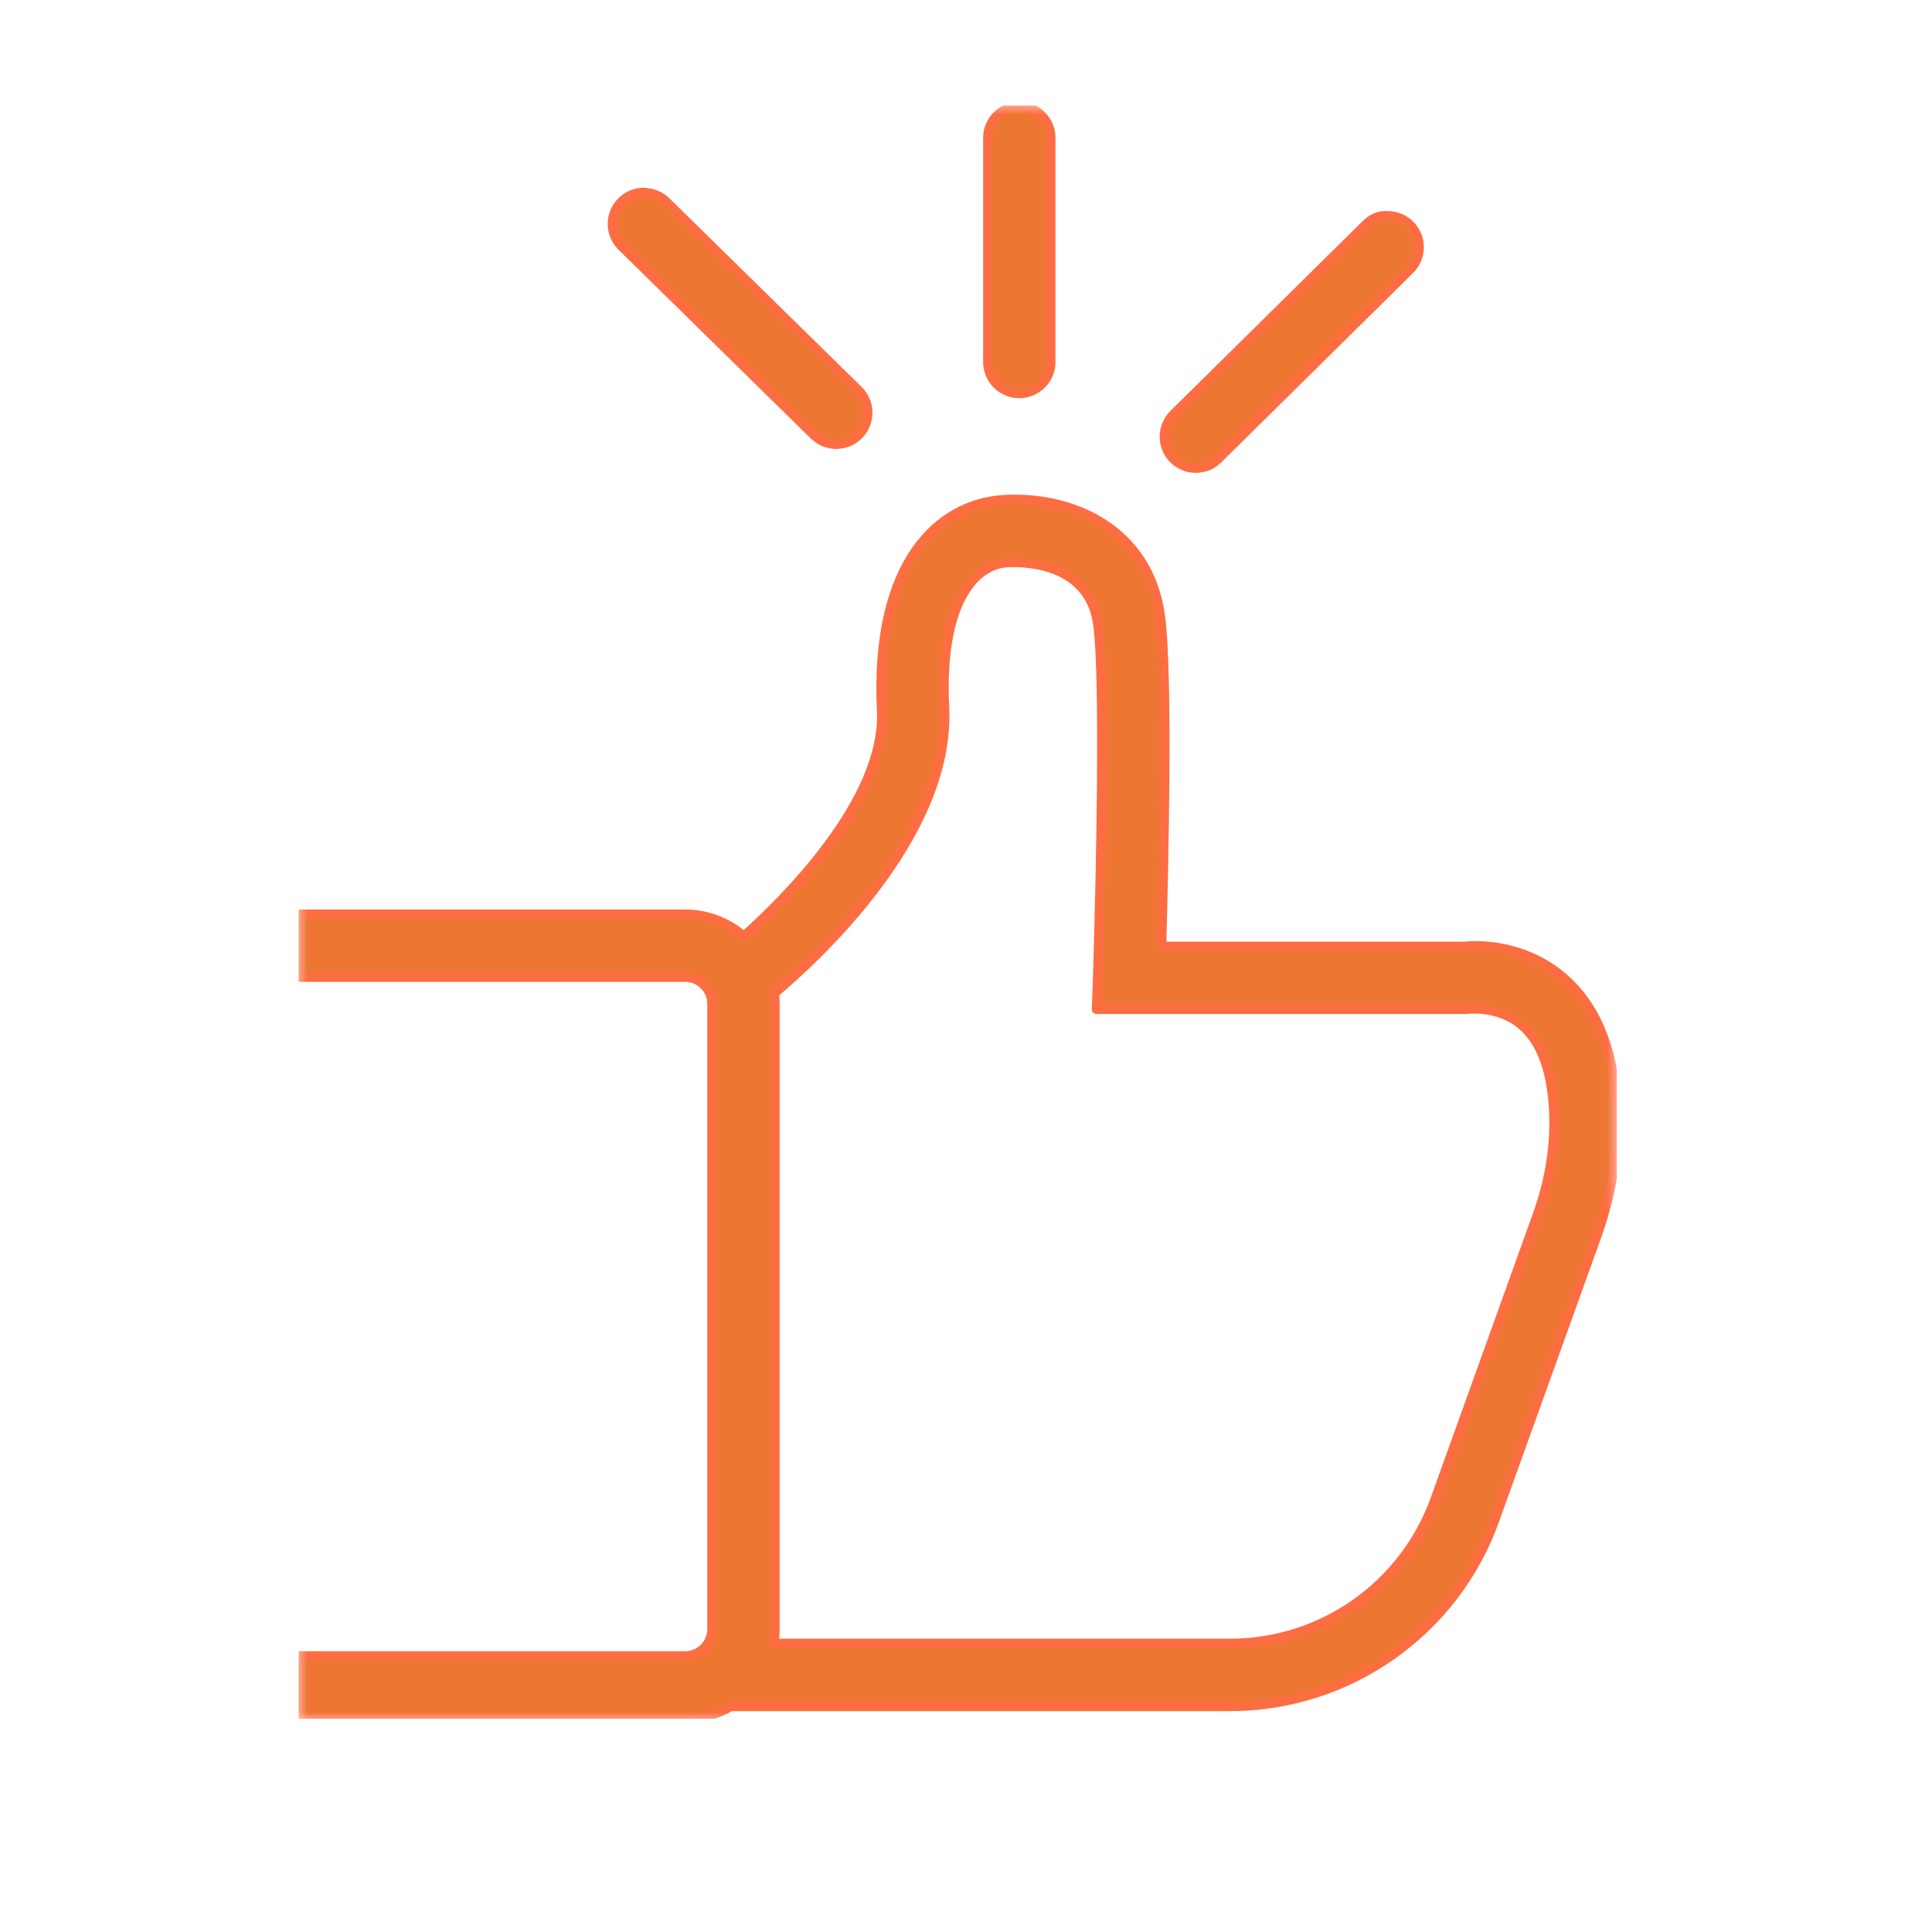 <?xml version="1.0" encoding="UTF-8"?> <svg xmlns="http://www.w3.org/2000/svg" width="110" height="110" viewBox="0 0 110 110" fill="none"><g clip-path="url(#clip0_2_8)"><mask id="mask0_2_8" style="mask-type:luminance" maskUnits="userSpaceOnUse" x="16" y="5" width="77" height="94"><path d="M16.732 98.133H92.331V5.731H16.732V98.133Z" fill="white"></path></mask><g mask="url(#mask0_2_8)"><path fill-rule="evenodd" clip-rule="evenodd" d="M44.082 56.556C46.476 54.55 54.127 47.54 53.776 40.285C53.488 34.384 55.429 32.151 57.342 32.03C58.119 31.987 62.016 31.927 62.51 35.55C62.912 38.493 62.69 49.537 62.496 55.614L62.433 57.465H83.459L83.689 57.451C83.709 57.453 85.335 57.277 86.607 58.331C87.702 59.237 88.323 60.835 88.456 63.08C88.575 65.09 88.264 67.139 87.534 69.17L81.709 85.375C80.842 87.772 79.259 89.844 77.174 91.311C75.089 92.777 72.603 93.566 70.054 93.57H44.054C44.1 93.301 44.121 93.029 44.121 92.753V57.161C44.121 56.959 44.109 56.757 44.082 56.556ZM92.031 62.87C91.838 59.576 90.773 57.11 88.863 55.546C86.628 53.716 84.053 53.811 83.407 53.883H66.132C66.259 49.365 66.511 38.364 66.062 35.065C65.393 30.159 61.085 28.207 57.12 28.453C53.5 28.68 49.782 31.953 50.196 40.459C50.446 45.581 44.601 51.303 42.346 53.312C41.425 52.5 40.239 52.052 39.011 52.05H17V55.634H39.01C39.853 55.634 40.539 56.318 40.539 57.161V92.753C40.539 93.159 40.378 93.548 40.091 93.835C39.804 94.122 39.415 94.283 39.009 94.283H17.001V97.865H39.011C39.929 97.865 40.819 97.618 41.605 97.155H70.055C76.771 97.155 82.811 92.907 85.082 86.585L90.908 70.38C91.802 67.89 92.18 65.363 92.031 62.87Z" fill="#EE7633"></path><path d="M44.082 56.556C46.476 54.55 54.127 47.54 53.776 40.285C53.488 34.384 55.429 32.151 57.342 32.03C58.119 31.987 62.016 31.927 62.51 35.55C62.912 38.493 62.69 49.537 62.496 55.614L62.433 57.465H83.459L83.689 57.451C83.709 57.453 85.335 57.277 86.607 58.331C87.702 59.237 88.323 60.835 88.456 63.08C88.575 65.09 88.264 67.139 87.534 69.17L81.709 85.375C80.842 87.772 79.259 89.844 77.174 91.311C75.089 92.777 72.603 93.566 70.054 93.57H44.054C44.1 93.301 44.121 93.029 44.121 92.753V57.161C44.121 56.959 44.109 56.757 44.082 56.556ZM92.031 62.87C91.838 59.576 90.773 57.11 88.863 55.546C86.628 53.716 84.053 53.811 83.407 53.883H66.132C66.259 49.365 66.511 38.364 66.062 35.065C65.393 30.159 61.085 28.207 57.12 28.453C53.5 28.68 49.782 31.953 50.196 40.459C50.446 45.581 44.601 51.303 42.346 53.312C41.425 52.5 40.239 52.052 39.011 52.05H17V55.634H39.01C39.853 55.634 40.539 56.318 40.539 57.161V92.753C40.539 93.159 40.378 93.548 40.091 93.835C39.804 94.122 39.415 94.283 39.009 94.283H17.001V97.865H39.011C39.929 97.865 40.819 97.618 41.605 97.155H70.055C76.771 97.155 82.811 92.907 85.082 86.585L90.908 70.38C91.802 67.89 92.18 65.363 92.031 62.87Z" stroke="#FC6D42" stroke-width="0.537" stroke-linecap="round" stroke-linejoin="round"></path><path fill-rule="evenodd" clip-rule="evenodd" d="M46.356 24.778C46.692 25.108 47.139 25.291 47.611 25.291C48.099 25.291 48.553 25.101 48.891 24.755C49.226 24.413 49.41 23.961 49.405 23.483C49.403 23.248 49.354 23.015 49.262 22.799C49.17 22.583 49.035 22.387 48.867 22.223L37.912 11.469C37.57 11.132 37.135 10.992 36.639 10.956C36.285 10.961 35.941 11.07 35.65 11.27C35.358 11.47 35.132 11.752 35 12.08C34.868 12.408 34.835 12.768 34.907 13.114C34.979 13.46 35.151 13.777 35.403 14.026L46.356 24.778Z" fill="#EE7633"></path><path fill-rule="evenodd" clip-rule="evenodd" d="M46.356 24.778C46.692 25.108 47.139 25.291 47.611 25.291C48.099 25.291 48.553 25.101 48.891 24.755C49.226 24.413 49.41 23.961 49.405 23.483C49.403 23.248 49.354 23.015 49.262 22.799C49.17 22.583 49.035 22.387 48.867 22.223L37.912 11.469C37.57 11.132 37.135 10.992 36.639 10.956C36.285 10.961 35.941 11.07 35.65 11.27C35.358 11.47 35.132 11.752 35 12.08C34.868 12.408 34.835 12.768 34.907 13.114C34.979 13.46 35.151 13.777 35.403 14.026L46.356 24.778Z" fill="#EE7633"></path><path d="M46.356 24.778C46.692 25.108 47.139 25.291 47.611 25.291C48.099 25.291 48.553 25.101 48.891 24.755C49.226 24.413 49.41 23.961 49.405 23.483C49.403 23.248 49.354 23.015 49.262 22.799C49.17 22.583 49.035 22.387 48.867 22.223L37.912 11.469C37.57 11.132 37.135 10.992 36.639 10.956C36.285 10.961 35.941 11.07 35.65 11.27C35.358 11.47 35.132 11.752 35 12.08C34.868 12.408 34.835 12.768 34.907 13.114C34.979 13.46 35.151 13.777 35.403 14.026L46.356 24.778Z" stroke="#FC6D42" stroke-width="0.537" stroke-linecap="round" stroke-linejoin="round"></path><path fill-rule="evenodd" clip-rule="evenodd" d="M68.086 26.653C68.563 26.653 69.01 26.47 69.343 26.137L80.266 15.351C80.518 15.102 80.691 14.784 80.762 14.437C80.833 14.09 80.8 13.73 80.666 13.402C80.533 13.074 80.305 12.793 80.011 12.594C79.718 12.396 79.372 12.289 79.018 12.287C78.482 12.249 78.088 12.465 77.751 12.802L66.827 23.586C66.489 23.921 66.298 24.377 66.295 24.853C66.293 25.328 66.479 25.786 66.813 26.125C67.155 26.467 67.608 26.654 68.086 26.654" fill="#EE7633"></path><path d="M68.086 26.653C68.563 26.653 69.01 26.47 69.343 26.137L80.266 15.351C80.518 15.102 80.691 14.784 80.762 14.437C80.833 14.09 80.8 13.73 80.666 13.402C80.533 13.074 80.305 12.793 80.011 12.594C79.718 12.396 79.372 12.289 79.018 12.287C78.482 12.249 78.088 12.465 77.751 12.802L66.827 23.586C66.489 23.921 66.298 24.377 66.295 24.853C66.293 25.328 66.479 25.786 66.813 26.125C67.155 26.467 67.608 26.654 68.086 26.654" stroke="#FC6D42" stroke-width="0.537" stroke-linecap="round" stroke-linejoin="round"></path><path fill-rule="evenodd" clip-rule="evenodd" d="M58.035 22.403C59.023 22.403 59.826 21.6 59.826 20.613V7.791C59.81 7.326 59.615 6.886 59.281 6.563C58.947 6.239 58.5 6.059 58.035 6.059C57.57 6.059 57.123 6.239 56.789 6.563C56.455 6.886 56.259 7.326 56.244 7.791V20.612C56.244 21.6 57.048 22.403 58.034 22.403" fill="#EE7633"></path><path d="M58.035 22.403C59.023 22.403 59.826 21.6 59.826 20.613V7.791C59.81 7.326 59.615 6.886 59.281 6.563C58.947 6.239 58.5 6.059 58.035 6.059C57.57 6.059 57.123 6.239 56.789 6.563C56.455 6.886 56.259 7.326 56.244 7.791V20.612C56.244 21.6 57.048 22.403 58.034 22.403" stroke="#FC6D42" stroke-width="0.537" stroke-linecap="round" stroke-linejoin="round"></path></g></g><defs><clipPath id="clip0_2_8"><rect width="75.062" height="91.865" fill="white" transform="translate(17 6)"></rect></clipPath></defs></svg> 
